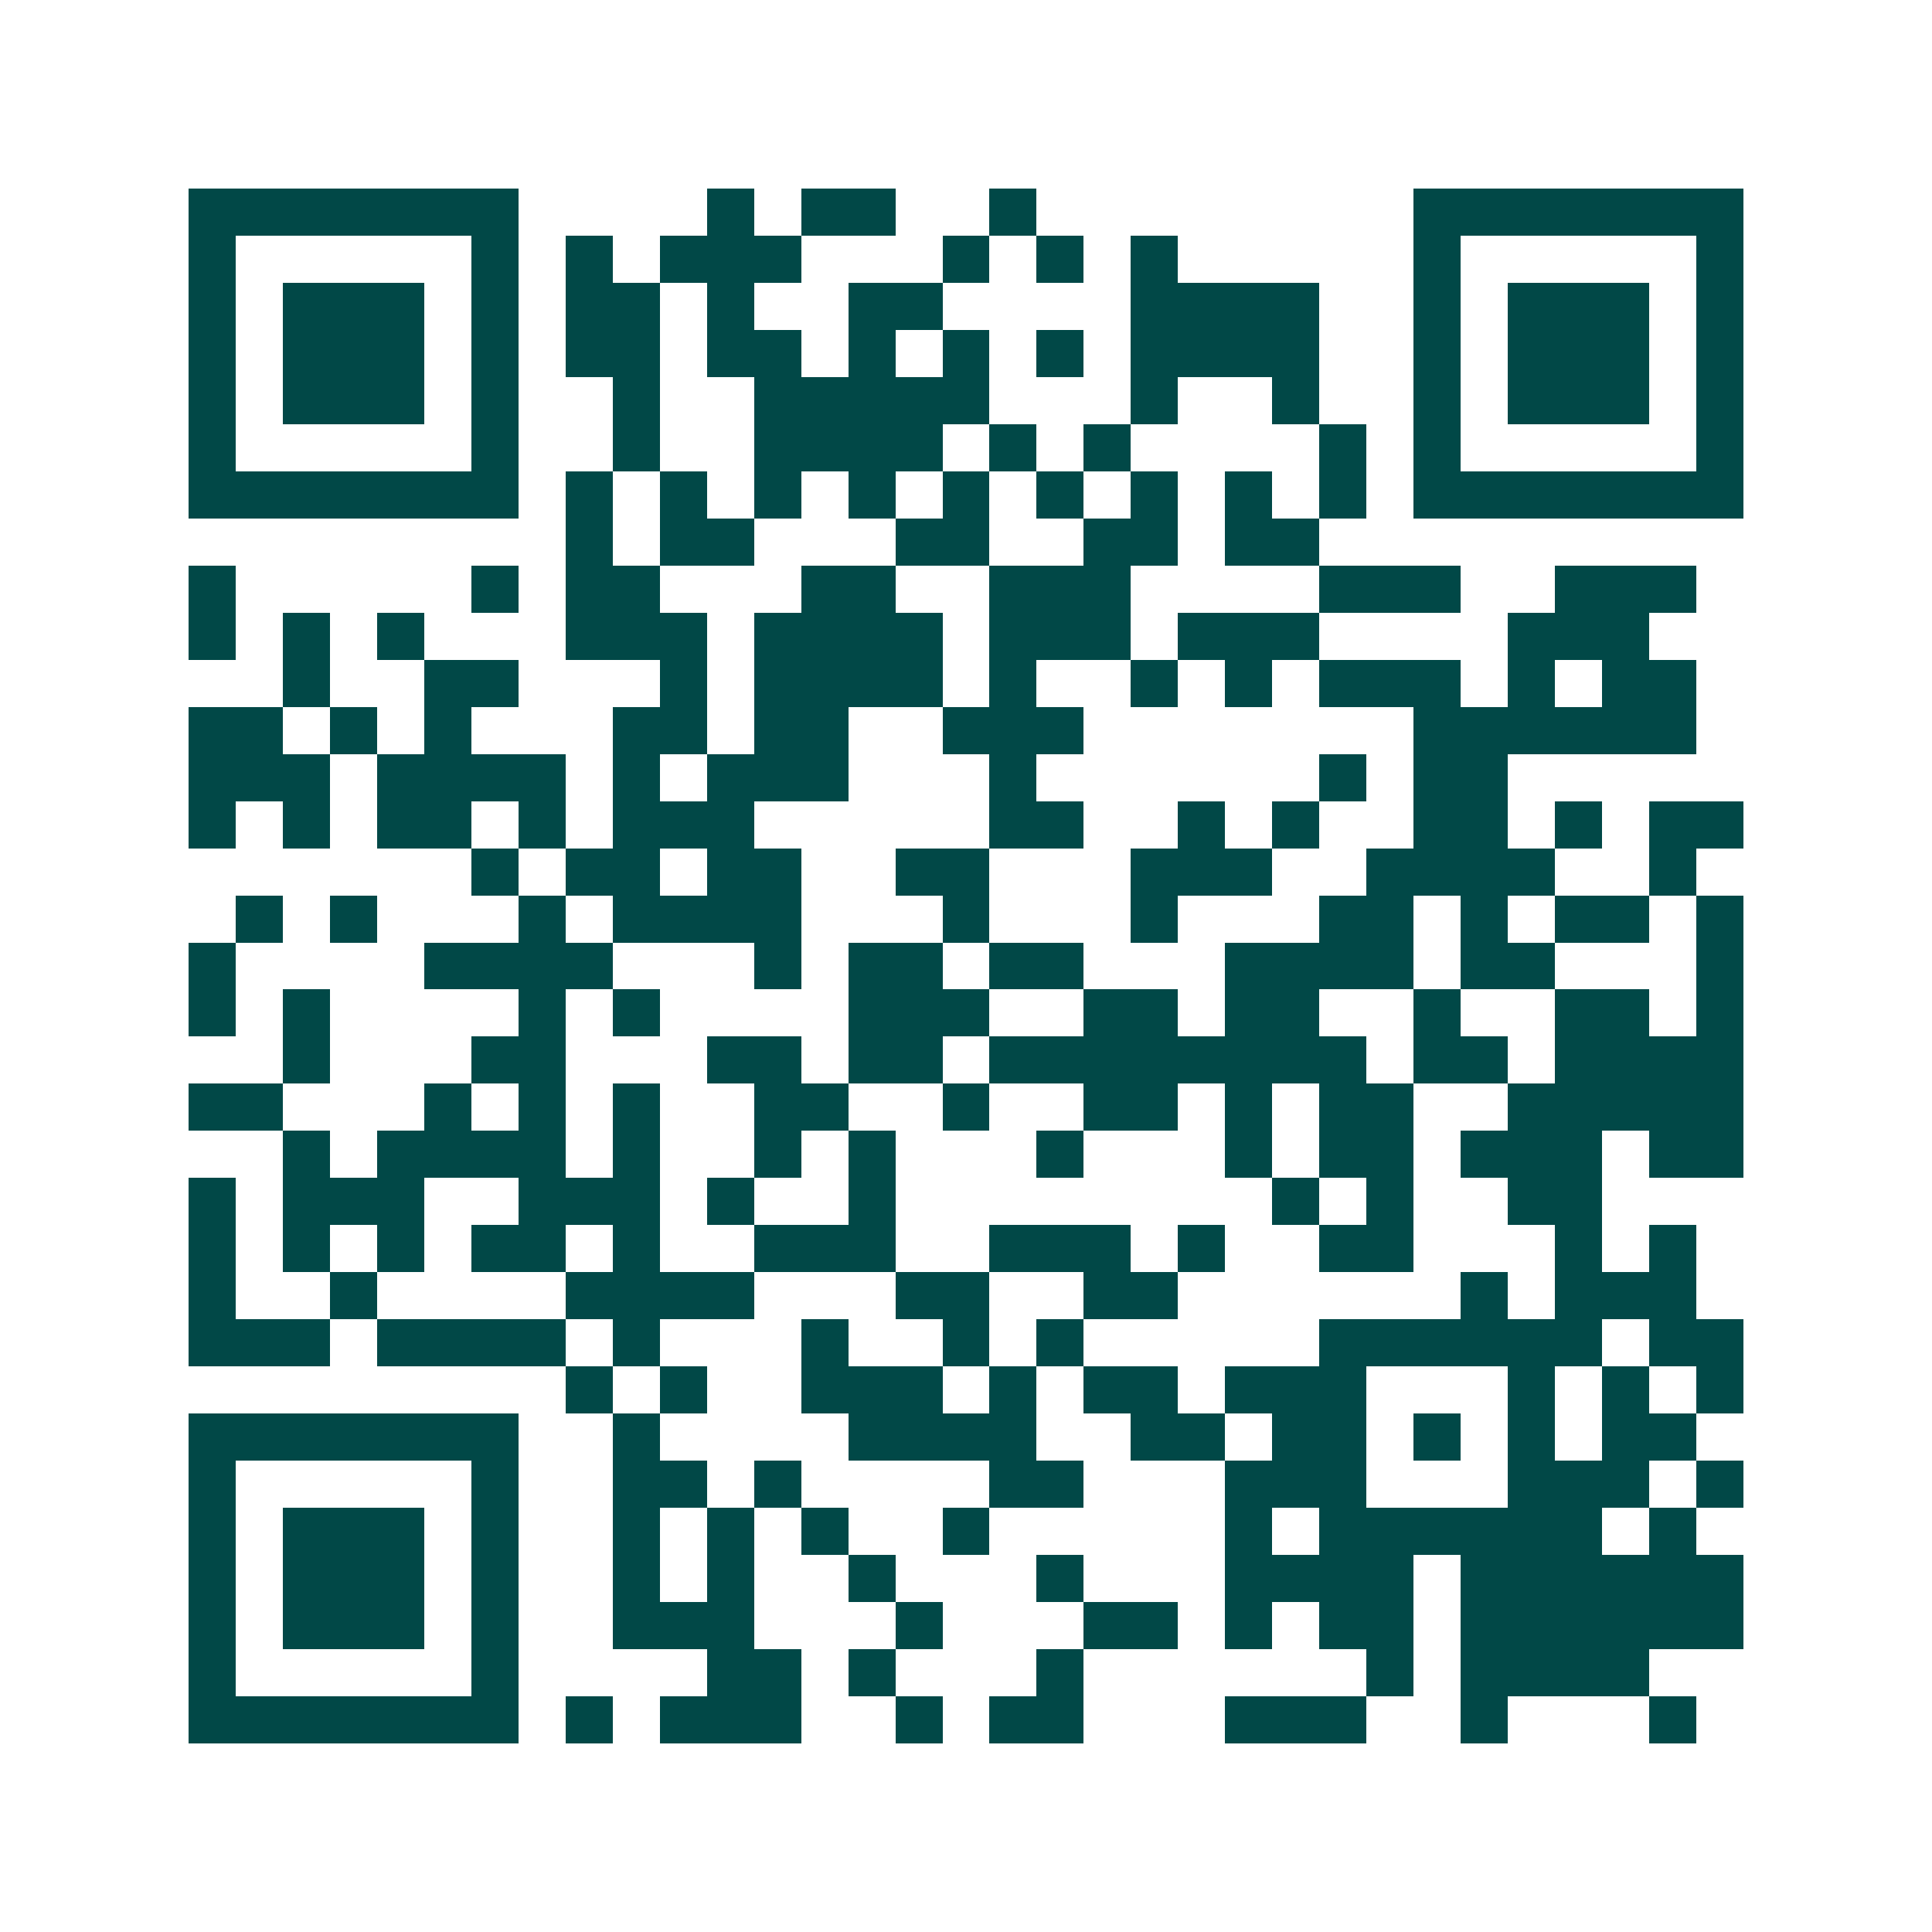 <svg xmlns="http://www.w3.org/2000/svg" width="200" height="200" viewBox="0 0 41 41" shape-rendering="crispEdges"><path fill="#ffffff" d="M0 0h41v41H0z"/><path stroke="#014847" d="M4 4.5h7m4 0h1m1 0h2m2 0h1m8 0h7M4 5.5h1m5 0h1m1 0h1m1 0h3m3 0h1m1 0h1m1 0h1m5 0h1m5 0h1M4 6.5h1m1 0h3m1 0h1m1 0h2m1 0h1m2 0h2m4 0h4m2 0h1m1 0h3m1 0h1M4 7.5h1m1 0h3m1 0h1m1 0h2m1 0h2m1 0h1m1 0h1m1 0h1m1 0h4m2 0h1m1 0h3m1 0h1M4 8.5h1m1 0h3m1 0h1m2 0h1m2 0h5m3 0h1m2 0h1m2 0h1m1 0h3m1 0h1M4 9.5h1m5 0h1m2 0h1m2 0h4m1 0h1m1 0h1m4 0h1m1 0h1m5 0h1M4 10.5h7m1 0h1m1 0h1m1 0h1m1 0h1m1 0h1m1 0h1m1 0h1m1 0h1m1 0h1m1 0h7M12 11.5h1m1 0h2m3 0h2m2 0h2m1 0h2M4 12.5h1m5 0h1m1 0h2m3 0h2m2 0h3m4 0h3m2 0h3M4 13.5h1m1 0h1m1 0h1m3 0h3m1 0h4m1 0h3m1 0h3m4 0h3M6 14.5h1m2 0h2m3 0h1m1 0h4m1 0h1m2 0h1m1 0h1m1 0h3m1 0h1m1 0h2M4 15.5h2m1 0h1m1 0h1m3 0h2m1 0h2m2 0h3m7 0h6M4 16.5h3m1 0h4m1 0h1m1 0h3m3 0h1m6 0h1m1 0h2M4 17.5h1m1 0h1m1 0h2m1 0h1m1 0h3m5 0h2m2 0h1m1 0h1m2 0h2m1 0h1m1 0h2M10 18.5h1m1 0h2m1 0h2m2 0h2m3 0h3m2 0h4m2 0h1M5 19.5h1m1 0h1m3 0h1m1 0h4m3 0h1m3 0h1m3 0h2m1 0h1m1 0h2m1 0h1M4 20.5h1m4 0h4m3 0h1m1 0h2m1 0h2m3 0h4m1 0h2m3 0h1M4 21.5h1m1 0h1m4 0h1m1 0h1m4 0h3m2 0h2m1 0h2m2 0h1m2 0h2m1 0h1M6 22.5h1m3 0h2m3 0h2m1 0h2m1 0h8m1 0h2m1 0h4M4 23.5h2m3 0h1m1 0h1m1 0h1m2 0h2m2 0h1m2 0h2m1 0h1m1 0h2m2 0h5M6 24.5h1m1 0h4m1 0h1m2 0h1m1 0h1m3 0h1m3 0h1m1 0h2m1 0h3m1 0h2M4 25.5h1m1 0h3m2 0h3m1 0h1m2 0h1m8 0h1m1 0h1m2 0h2M4 26.5h1m1 0h1m1 0h1m1 0h2m1 0h1m2 0h3m2 0h3m1 0h1m2 0h2m3 0h1m1 0h1M4 27.5h1m2 0h1m4 0h4m3 0h2m2 0h2m6 0h1m1 0h3M4 28.5h3m1 0h4m1 0h1m3 0h1m2 0h1m1 0h1m5 0h6m1 0h2M12 29.5h1m1 0h1m2 0h3m1 0h1m1 0h2m1 0h3m3 0h1m1 0h1m1 0h1M4 30.5h7m2 0h1m4 0h4m2 0h2m1 0h2m1 0h1m1 0h1m1 0h2M4 31.5h1m5 0h1m2 0h2m1 0h1m4 0h2m3 0h3m3 0h3m1 0h1M4 32.5h1m1 0h3m1 0h1m2 0h1m1 0h1m1 0h1m2 0h1m5 0h1m1 0h6m1 0h1M4 33.5h1m1 0h3m1 0h1m2 0h1m1 0h1m2 0h1m3 0h1m3 0h4m1 0h6M4 34.5h1m1 0h3m1 0h1m2 0h3m3 0h1m3 0h2m1 0h1m1 0h2m1 0h6M4 35.5h1m5 0h1m4 0h2m1 0h1m3 0h1m6 0h1m1 0h4M4 36.5h7m1 0h1m1 0h3m2 0h1m1 0h2m3 0h3m2 0h1m3 0h1"/></svg>
